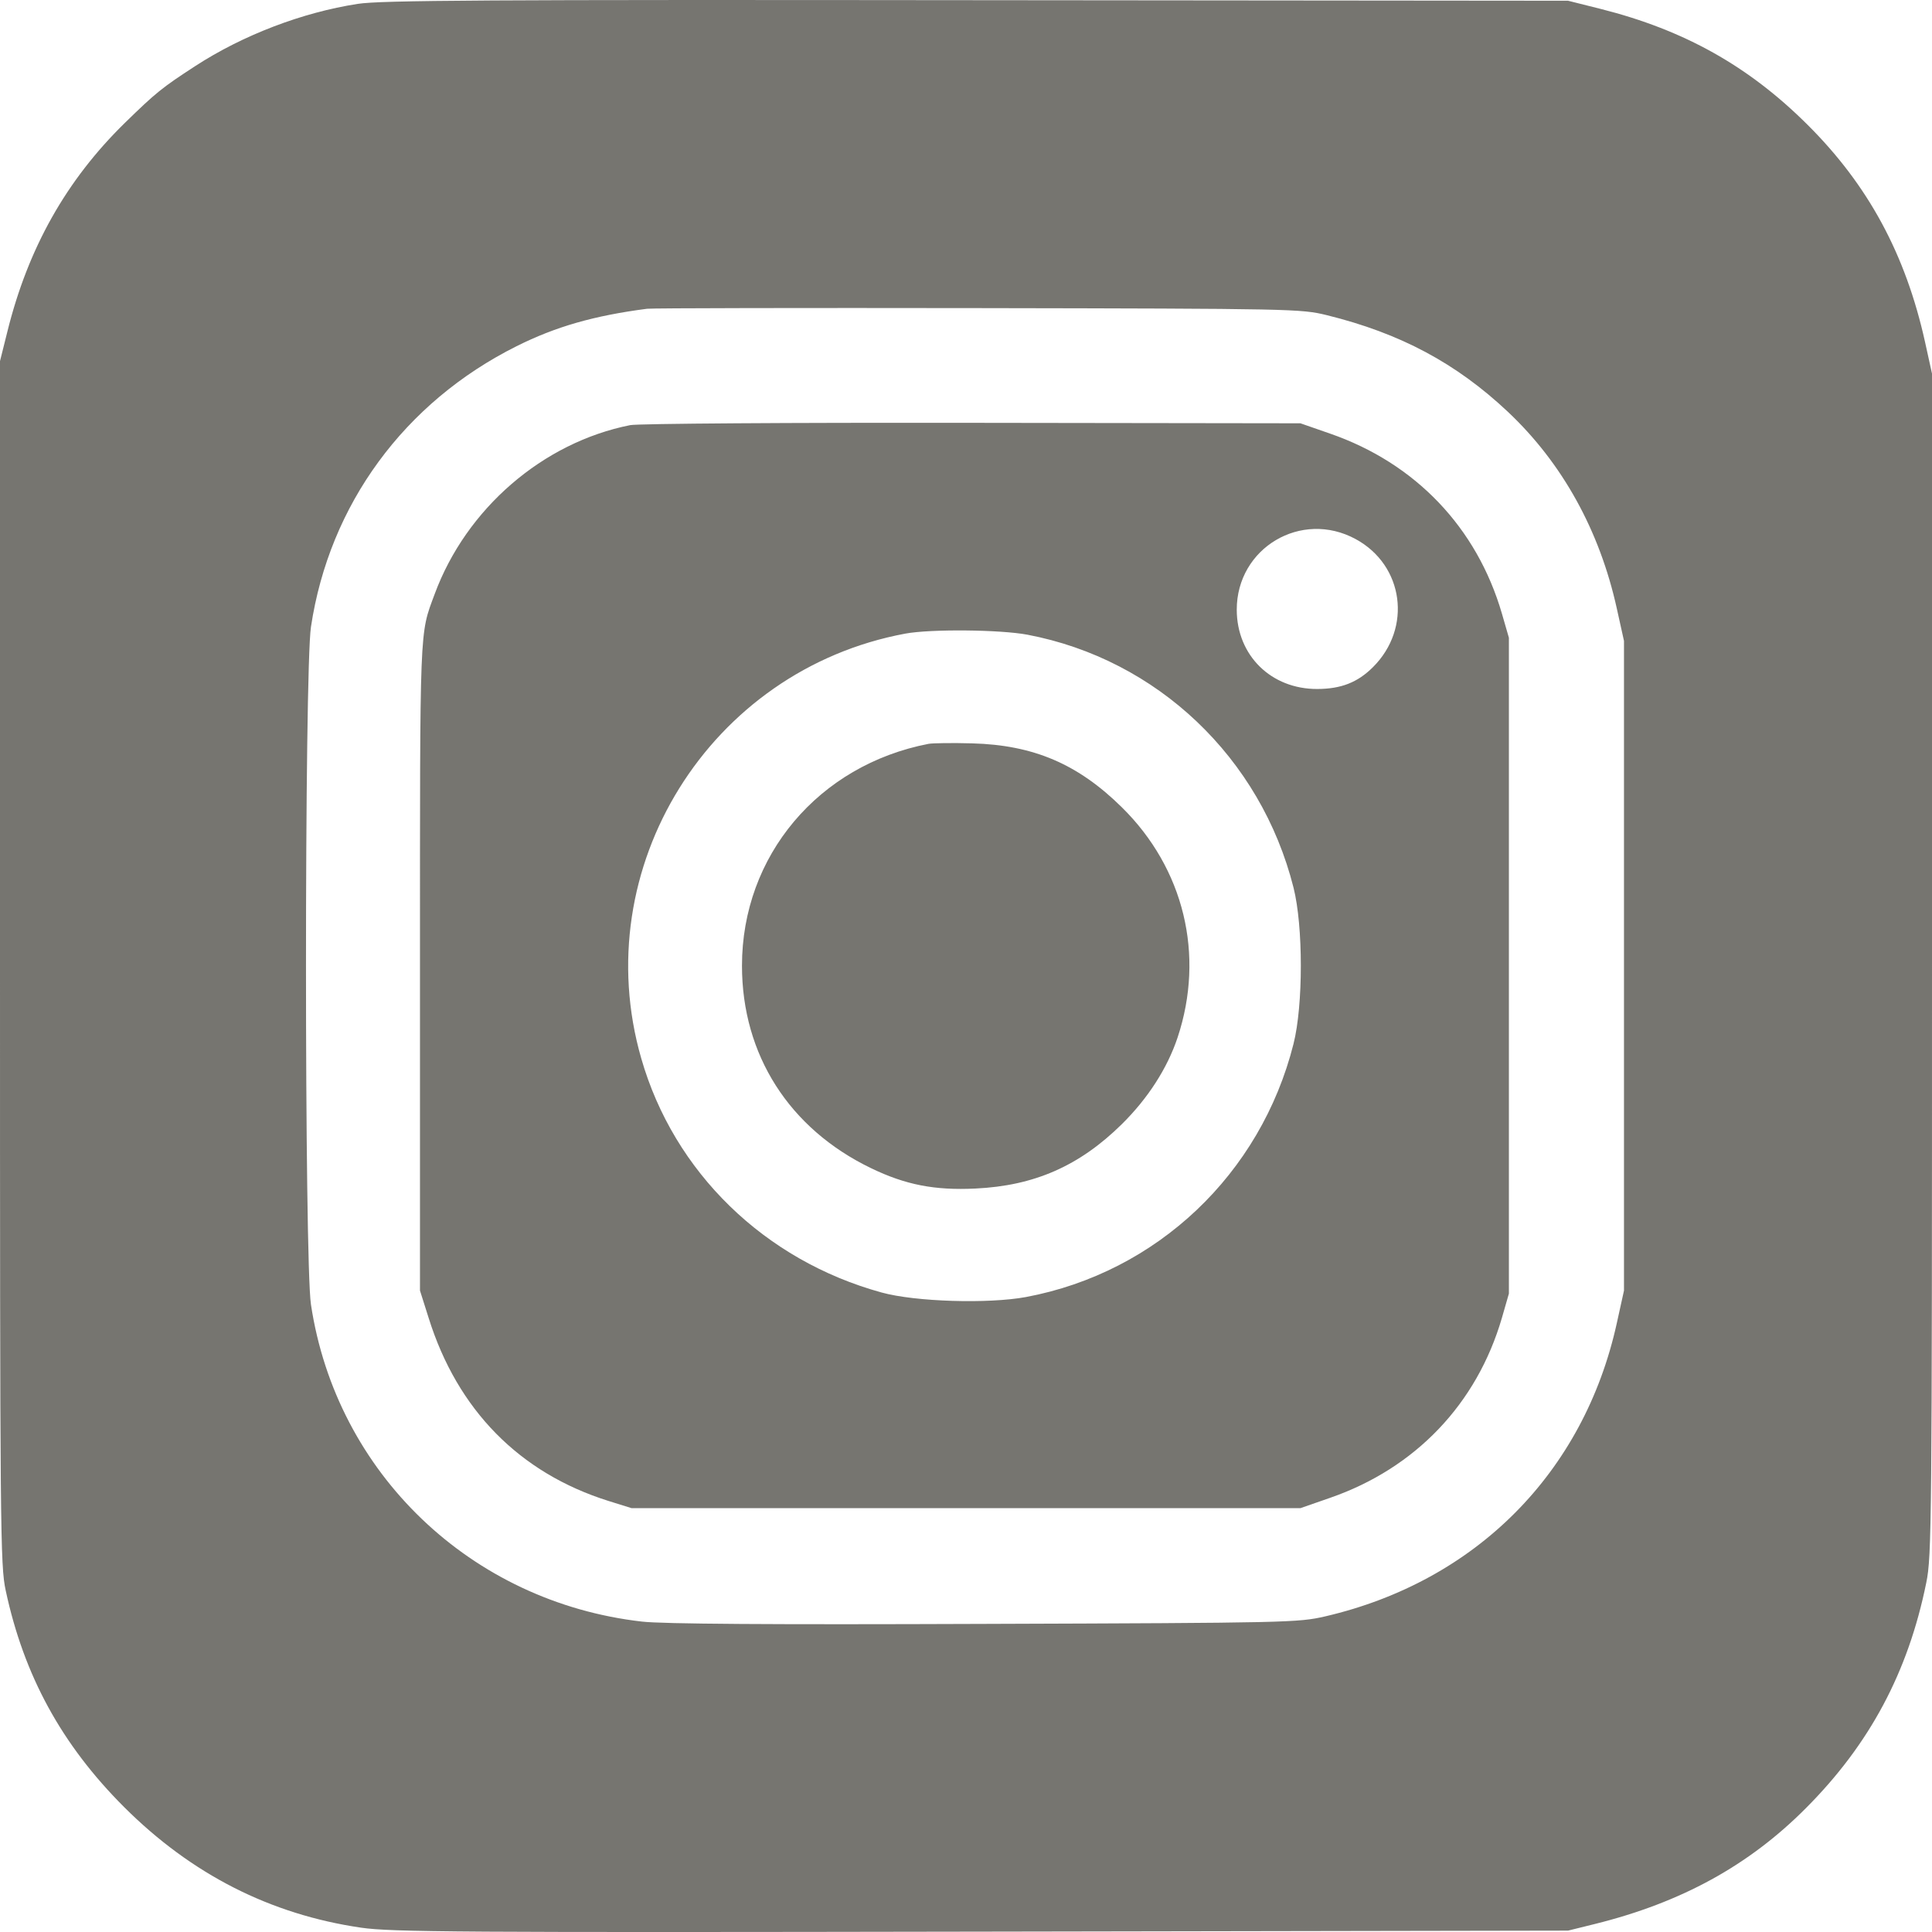 <svg width="21" height="21" viewBox="0 0 21 21" fill="none" xmlns="http://www.w3.org/2000/svg">
<path fill-rule="evenodd" clip-rule="evenodd" d="M3.889 0.042C3.285 0.135 2.639 0.382 2.121 0.719C1.761 0.953 1.694 1.007 1.358 1.335C0.721 1.958 0.305 2.696 0.08 3.605L0 3.925V10.463C0 16.658 0.003 17.016 0.062 17.288C0.26 18.213 0.67 18.963 1.348 19.641C2.081 20.373 2.938 20.809 3.925 20.953C4.255 21.001 4.98 21.006 10.669 20.996L17.044 20.985L17.335 20.913C18.275 20.68 19.011 20.276 19.63 19.653C20.323 18.958 20.741 18.175 20.938 17.202C20.997 16.916 21 16.558 21 10.48V4.061L20.924 3.716C20.713 2.764 20.307 2.013 19.648 1.357C19.007 0.718 18.306 0.326 17.399 0.097L17.044 0.008L10.618 0.002C5.291 -0.004 4.141 0.003 3.889 0.042ZM14.423 3.426C15.221 3.623 15.829 3.948 16.391 4.477C16.981 5.033 17.387 5.766 17.574 6.614L17.652 6.966L17.652 10.497L17.652 14.028L17.574 14.382C17.216 16.008 16.042 17.188 14.406 17.569C14.11 17.637 14.01 17.64 10.703 17.651C8.367 17.66 7.202 17.652 6.978 17.626C5.119 17.414 3.656 16.013 3.38 14.18C3.308 13.707 3.308 7.287 3.38 6.814C3.58 5.484 4.395 4.373 5.615 3.763C6.041 3.55 6.457 3.431 7.034 3.356C7.09 3.349 8.71 3.346 10.635 3.349C14.065 3.355 14.141 3.357 14.423 3.426ZM6.85 4.621C5.899 4.81 5.067 5.529 4.724 6.459C4.559 6.905 4.565 6.752 4.565 10.514V14.028L4.659 14.325C4.972 15.325 5.646 16.01 6.612 16.314L6.865 16.393H10.5H14.135L14.457 16.281C15.386 15.959 16.053 15.259 16.325 14.325L16.401 14.061V10.497V6.932L16.325 6.669C16.053 5.735 15.386 5.035 14.457 4.713L14.135 4.601L10.568 4.596C8.605 4.593 6.933 4.604 6.85 4.621ZM14.736 5.86C15.259 6.144 15.351 6.826 14.924 7.251C14.757 7.418 14.577 7.488 14.319 7.489C13.817 7.491 13.444 7.125 13.443 6.628C13.442 5.956 14.145 5.538 14.736 5.86ZM11.168 6.899C12.579 7.167 13.704 8.236 14.06 9.648C14.166 10.068 14.166 10.926 14.06 11.346C13.703 12.763 12.575 13.831 11.153 14.098C10.743 14.174 9.949 14.15 9.583 14.049C8.309 13.699 7.325 12.741 6.97 11.504C6.374 9.434 7.713 7.282 9.841 6.887C10.117 6.836 10.87 6.843 11.168 6.899ZM10.094 8.085C8.896 8.316 8.065 9.303 8.065 10.497C8.065 11.464 8.578 12.269 9.469 12.698C9.844 12.879 10.159 12.94 10.601 12.919C11.242 12.889 11.732 12.674 12.193 12.22C12.476 11.941 12.688 11.613 12.8 11.277C13.098 10.38 12.87 9.44 12.193 8.774C11.716 8.304 11.233 8.098 10.568 8.08C10.354 8.074 10.141 8.077 10.094 8.085Z" fill="#767570"/>
</svg>
